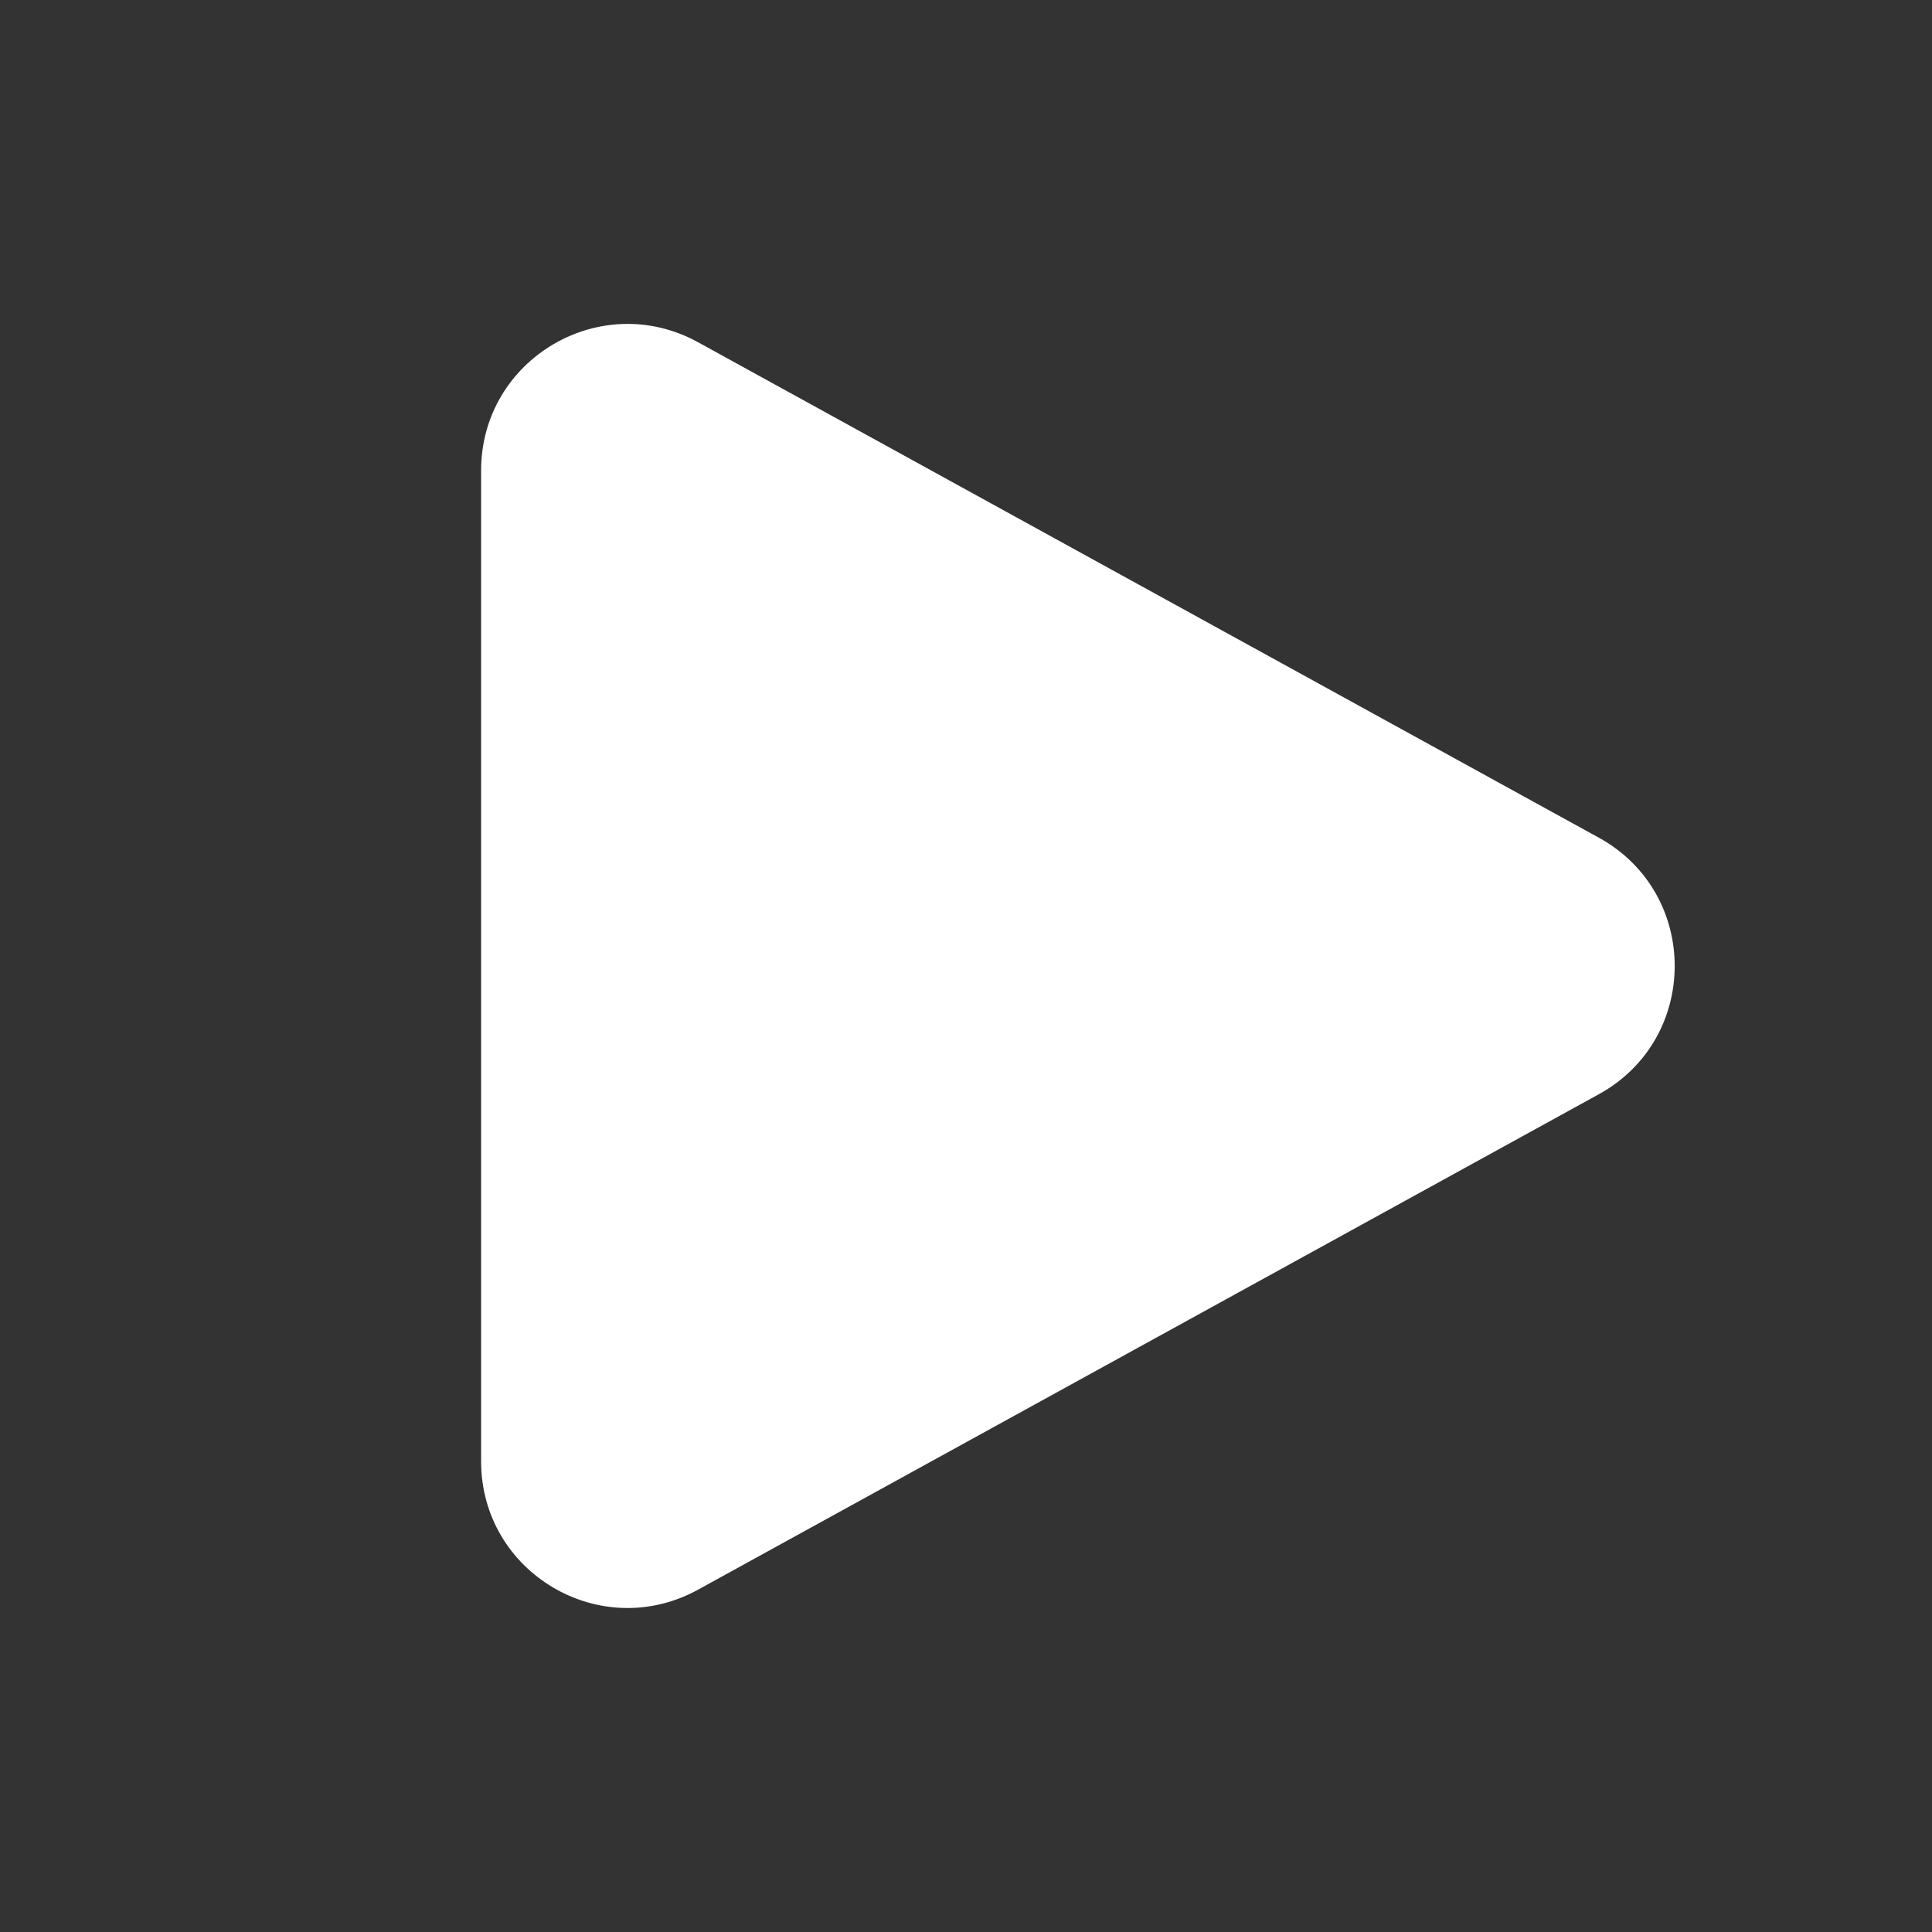 <svg width="44" height="44" viewBox="0 0 44 44" fill="none" xmlns="http://www.w3.org/2000/svg">
<rect x="0" y="0" width="44" height="44" fill="#333333" stroke="none"/>
<path fill-rule="evenodd" clip-rule="evenodd" d="M10.957 10.715C10.957 8.18 13.675 6.572 15.897 7.794L36.413 19.078C38.716 20.345 38.716 23.654 36.413 24.92L15.897 36.204C13.675 37.426 10.957 35.819 10.957 33.283V10.715Z" fill="white"/>
</svg>
